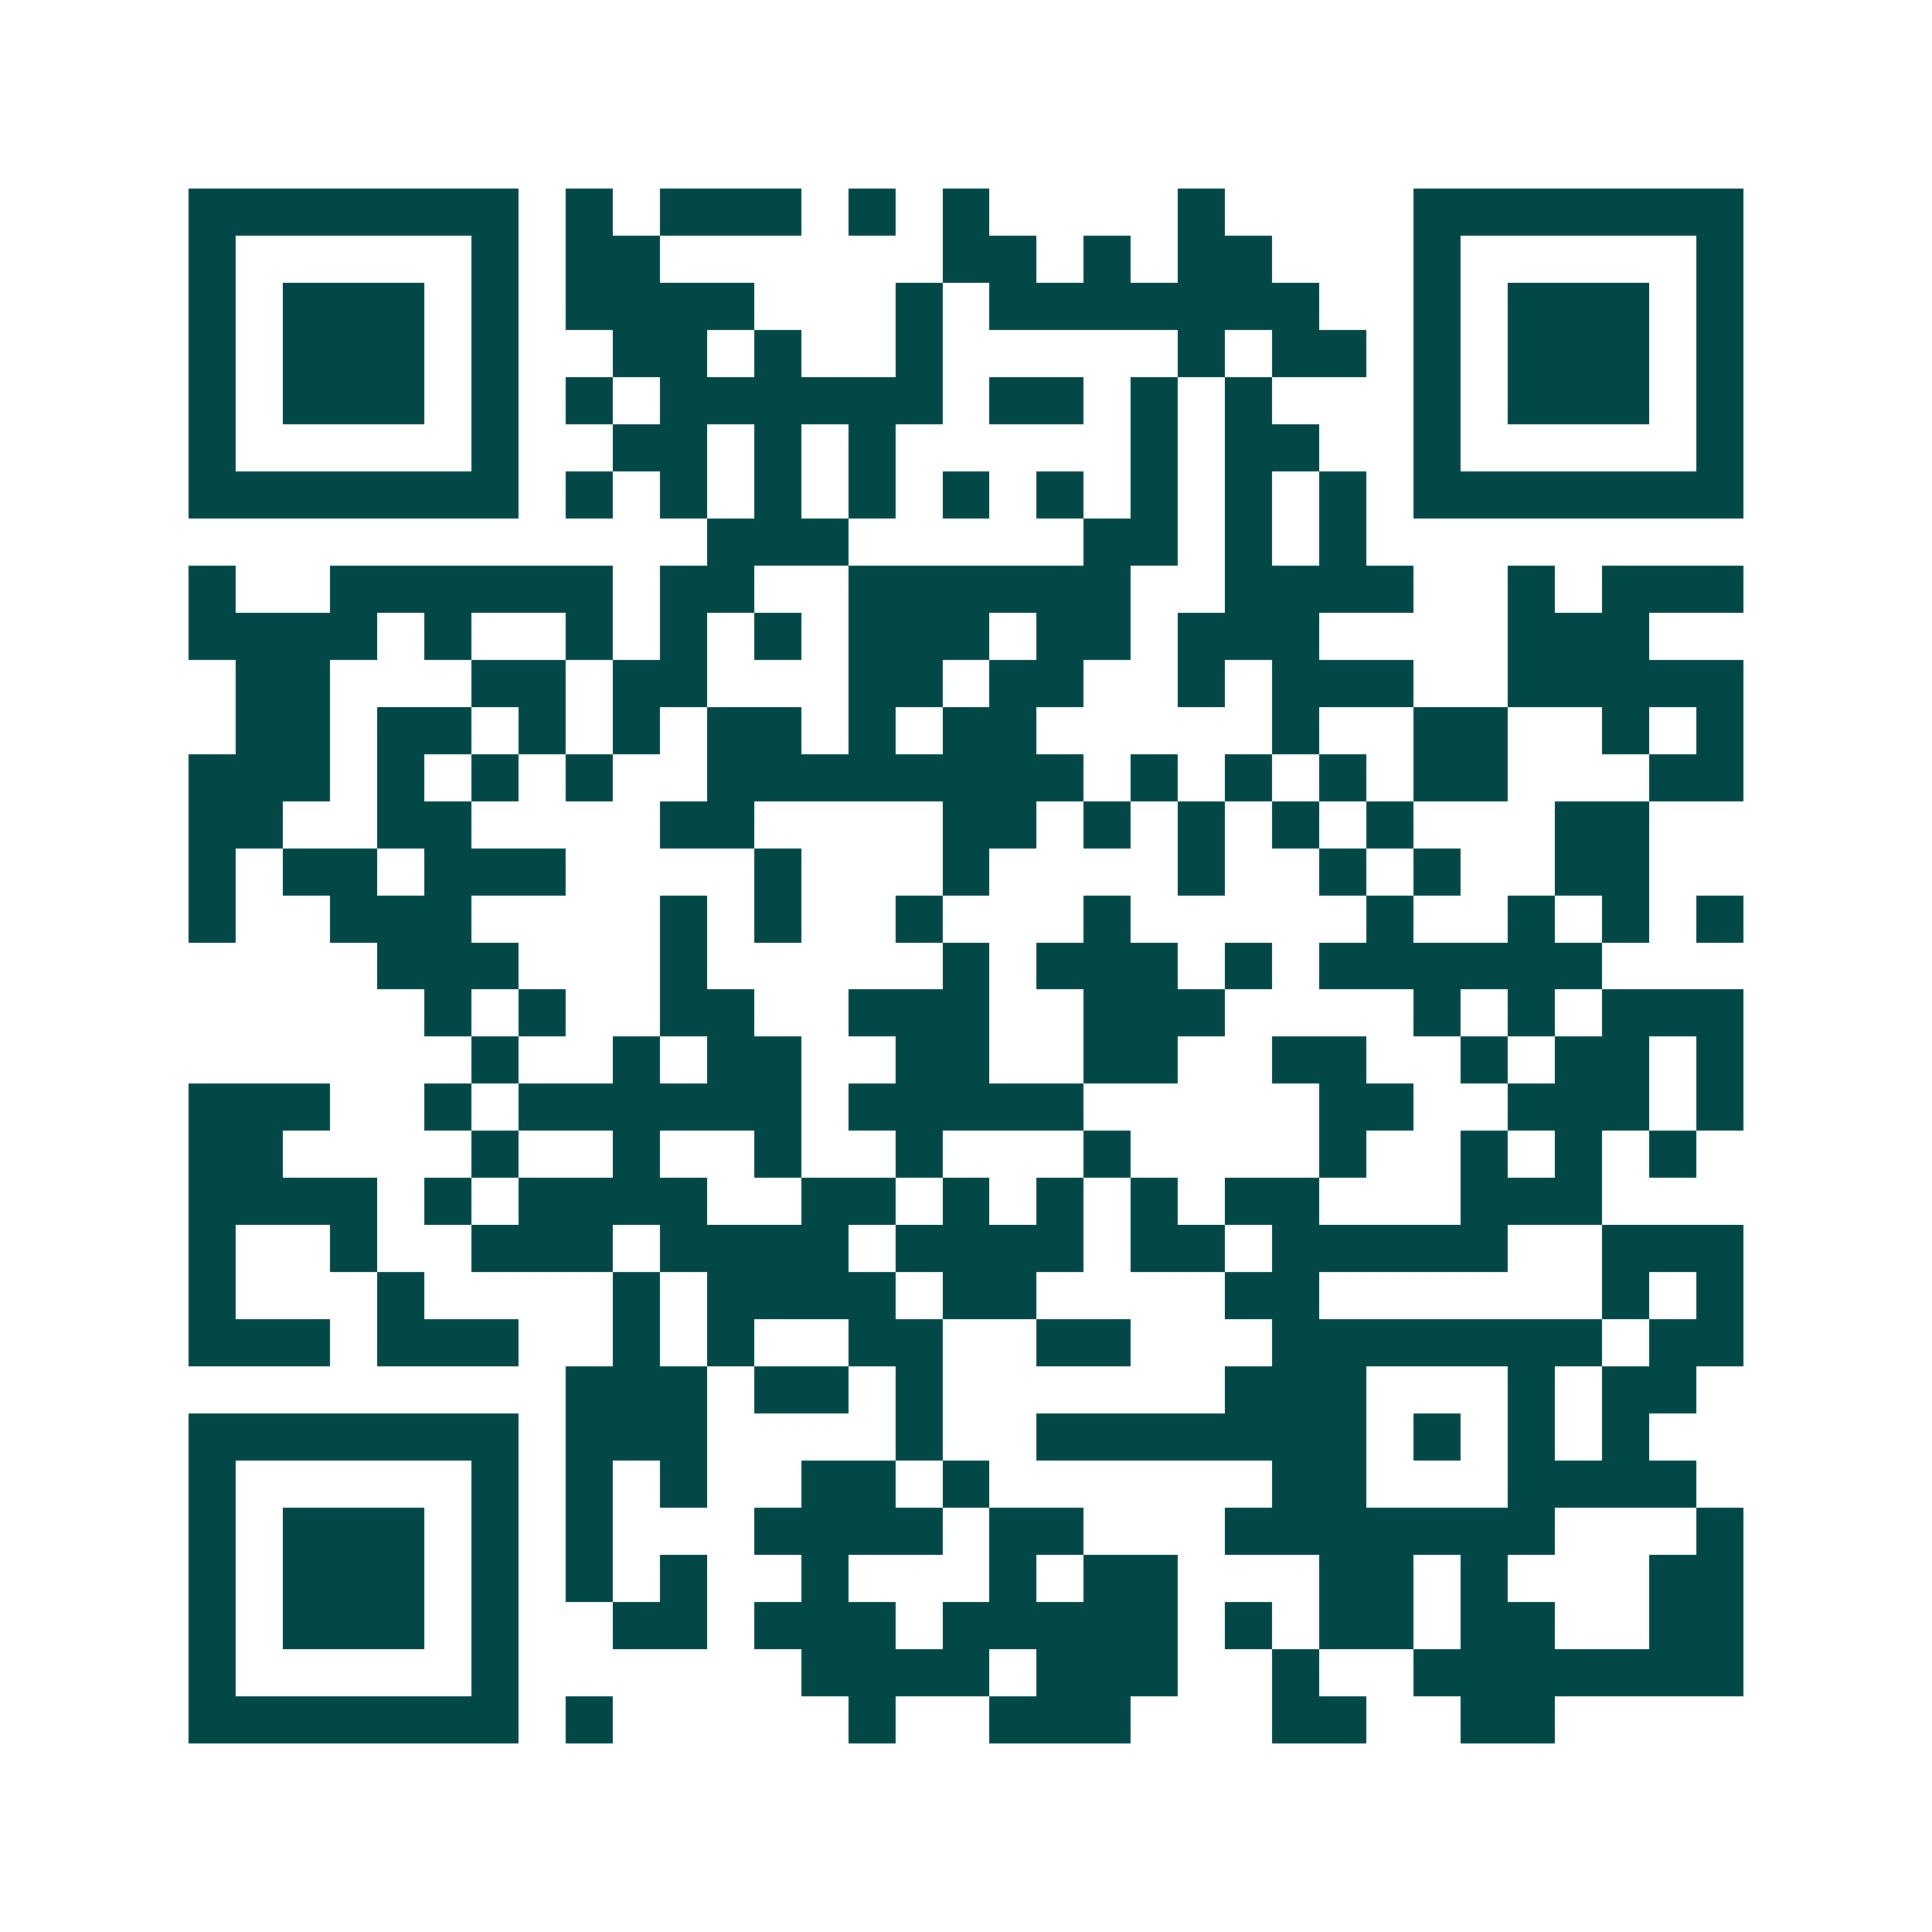 <svg xmlns="http://www.w3.org/2000/svg" width="200" height="200" viewBox="0 0 41 41" shape-rendering="crispEdges"><path fill="#ffffff" d="M0 0h41v41H0z"/><path stroke="#014847" d="M4 4.5h7m1 0h1m1 0h3m1 0h1m1 0h1m4 0h1m4 0h7M4 5.5h1m5 0h1m1 0h2m6 0h2m1 0h1m1 0h2m3 0h1m5 0h1M4 6.5h1m1 0h3m1 0h1m1 0h4m3 0h1m1 0h7m2 0h1m1 0h3m1 0h1M4 7.5h1m1 0h3m1 0h1m2 0h2m1 0h1m2 0h1m5 0h1m1 0h2m1 0h1m1 0h3m1 0h1M4 8.5h1m1 0h3m1 0h1m1 0h1m1 0h6m1 0h2m1 0h1m1 0h1m3 0h1m1 0h3m1 0h1M4 9.5h1m5 0h1m2 0h2m1 0h1m1 0h1m5 0h1m1 0h2m2 0h1m5 0h1M4 10.5h7m1 0h1m1 0h1m1 0h1m1 0h1m1 0h1m1 0h1m1 0h1m1 0h1m1 0h1m1 0h7M15 11.5h3m5 0h2m1 0h1m1 0h1M4 12.5h1m2 0h6m1 0h2m2 0h6m2 0h4m2 0h1m1 0h3M4 13.5h4m1 0h1m2 0h1m1 0h1m1 0h1m1 0h3m1 0h2m1 0h3m4 0h3M5 14.5h2m3 0h2m1 0h2m3 0h2m1 0h2m2 0h1m1 0h3m2 0h5M5 15.5h2m1 0h2m1 0h1m1 0h1m1 0h2m1 0h1m1 0h2m5 0h1m2 0h2m2 0h1m1 0h1M4 16.5h3m1 0h1m1 0h1m1 0h1m2 0h8m1 0h1m1 0h1m1 0h1m1 0h2m3 0h2M4 17.5h2m2 0h2m4 0h2m4 0h2m1 0h1m1 0h1m1 0h1m1 0h1m3 0h2M4 18.5h1m1 0h2m1 0h3m4 0h1m3 0h1m4 0h1m2 0h1m1 0h1m2 0h2M4 19.5h1m2 0h3m4 0h1m1 0h1m2 0h1m3 0h1m5 0h1m2 0h1m1 0h1m1 0h1M8 20.5h3m3 0h1m5 0h1m1 0h3m1 0h1m1 0h6M9 21.5h1m1 0h1m2 0h2m2 0h3m2 0h3m4 0h1m1 0h1m1 0h3M10 22.5h1m2 0h1m1 0h2m2 0h2m2 0h2m2 0h2m2 0h1m1 0h2m1 0h1M4 23.5h3m2 0h1m1 0h6m1 0h5m5 0h2m2 0h3m1 0h1M4 24.5h2m4 0h1m2 0h1m2 0h1m2 0h1m3 0h1m4 0h1m2 0h1m1 0h1m1 0h1M4 25.5h4m1 0h1m1 0h4m2 0h2m1 0h1m1 0h1m1 0h1m1 0h2m3 0h3M4 26.5h1m2 0h1m2 0h3m1 0h4m1 0h4m1 0h2m1 0h5m2 0h3M4 27.5h1m3 0h1m4 0h1m1 0h4m1 0h2m4 0h2m6 0h1m1 0h1M4 28.5h3m1 0h3m2 0h1m1 0h1m2 0h2m2 0h2m3 0h7m1 0h2M12 29.5h3m1 0h2m1 0h1m6 0h3m3 0h1m1 0h2M4 30.5h7m1 0h3m4 0h1m2 0h7m1 0h1m1 0h1m1 0h1M4 31.5h1m5 0h1m1 0h1m1 0h1m2 0h2m1 0h1m6 0h2m3 0h4M4 32.5h1m1 0h3m1 0h1m1 0h1m3 0h4m1 0h2m3 0h7m3 0h1M4 33.5h1m1 0h3m1 0h1m1 0h1m1 0h1m2 0h1m3 0h1m1 0h2m3 0h2m1 0h1m3 0h2M4 34.5h1m1 0h3m1 0h1m2 0h2m1 0h3m1 0h5m1 0h1m1 0h2m1 0h2m2 0h2M4 35.5h1m5 0h1m6 0h4m1 0h3m2 0h1m2 0h7M4 36.5h7m1 0h1m5 0h1m2 0h3m3 0h2m2 0h2"/></svg>
